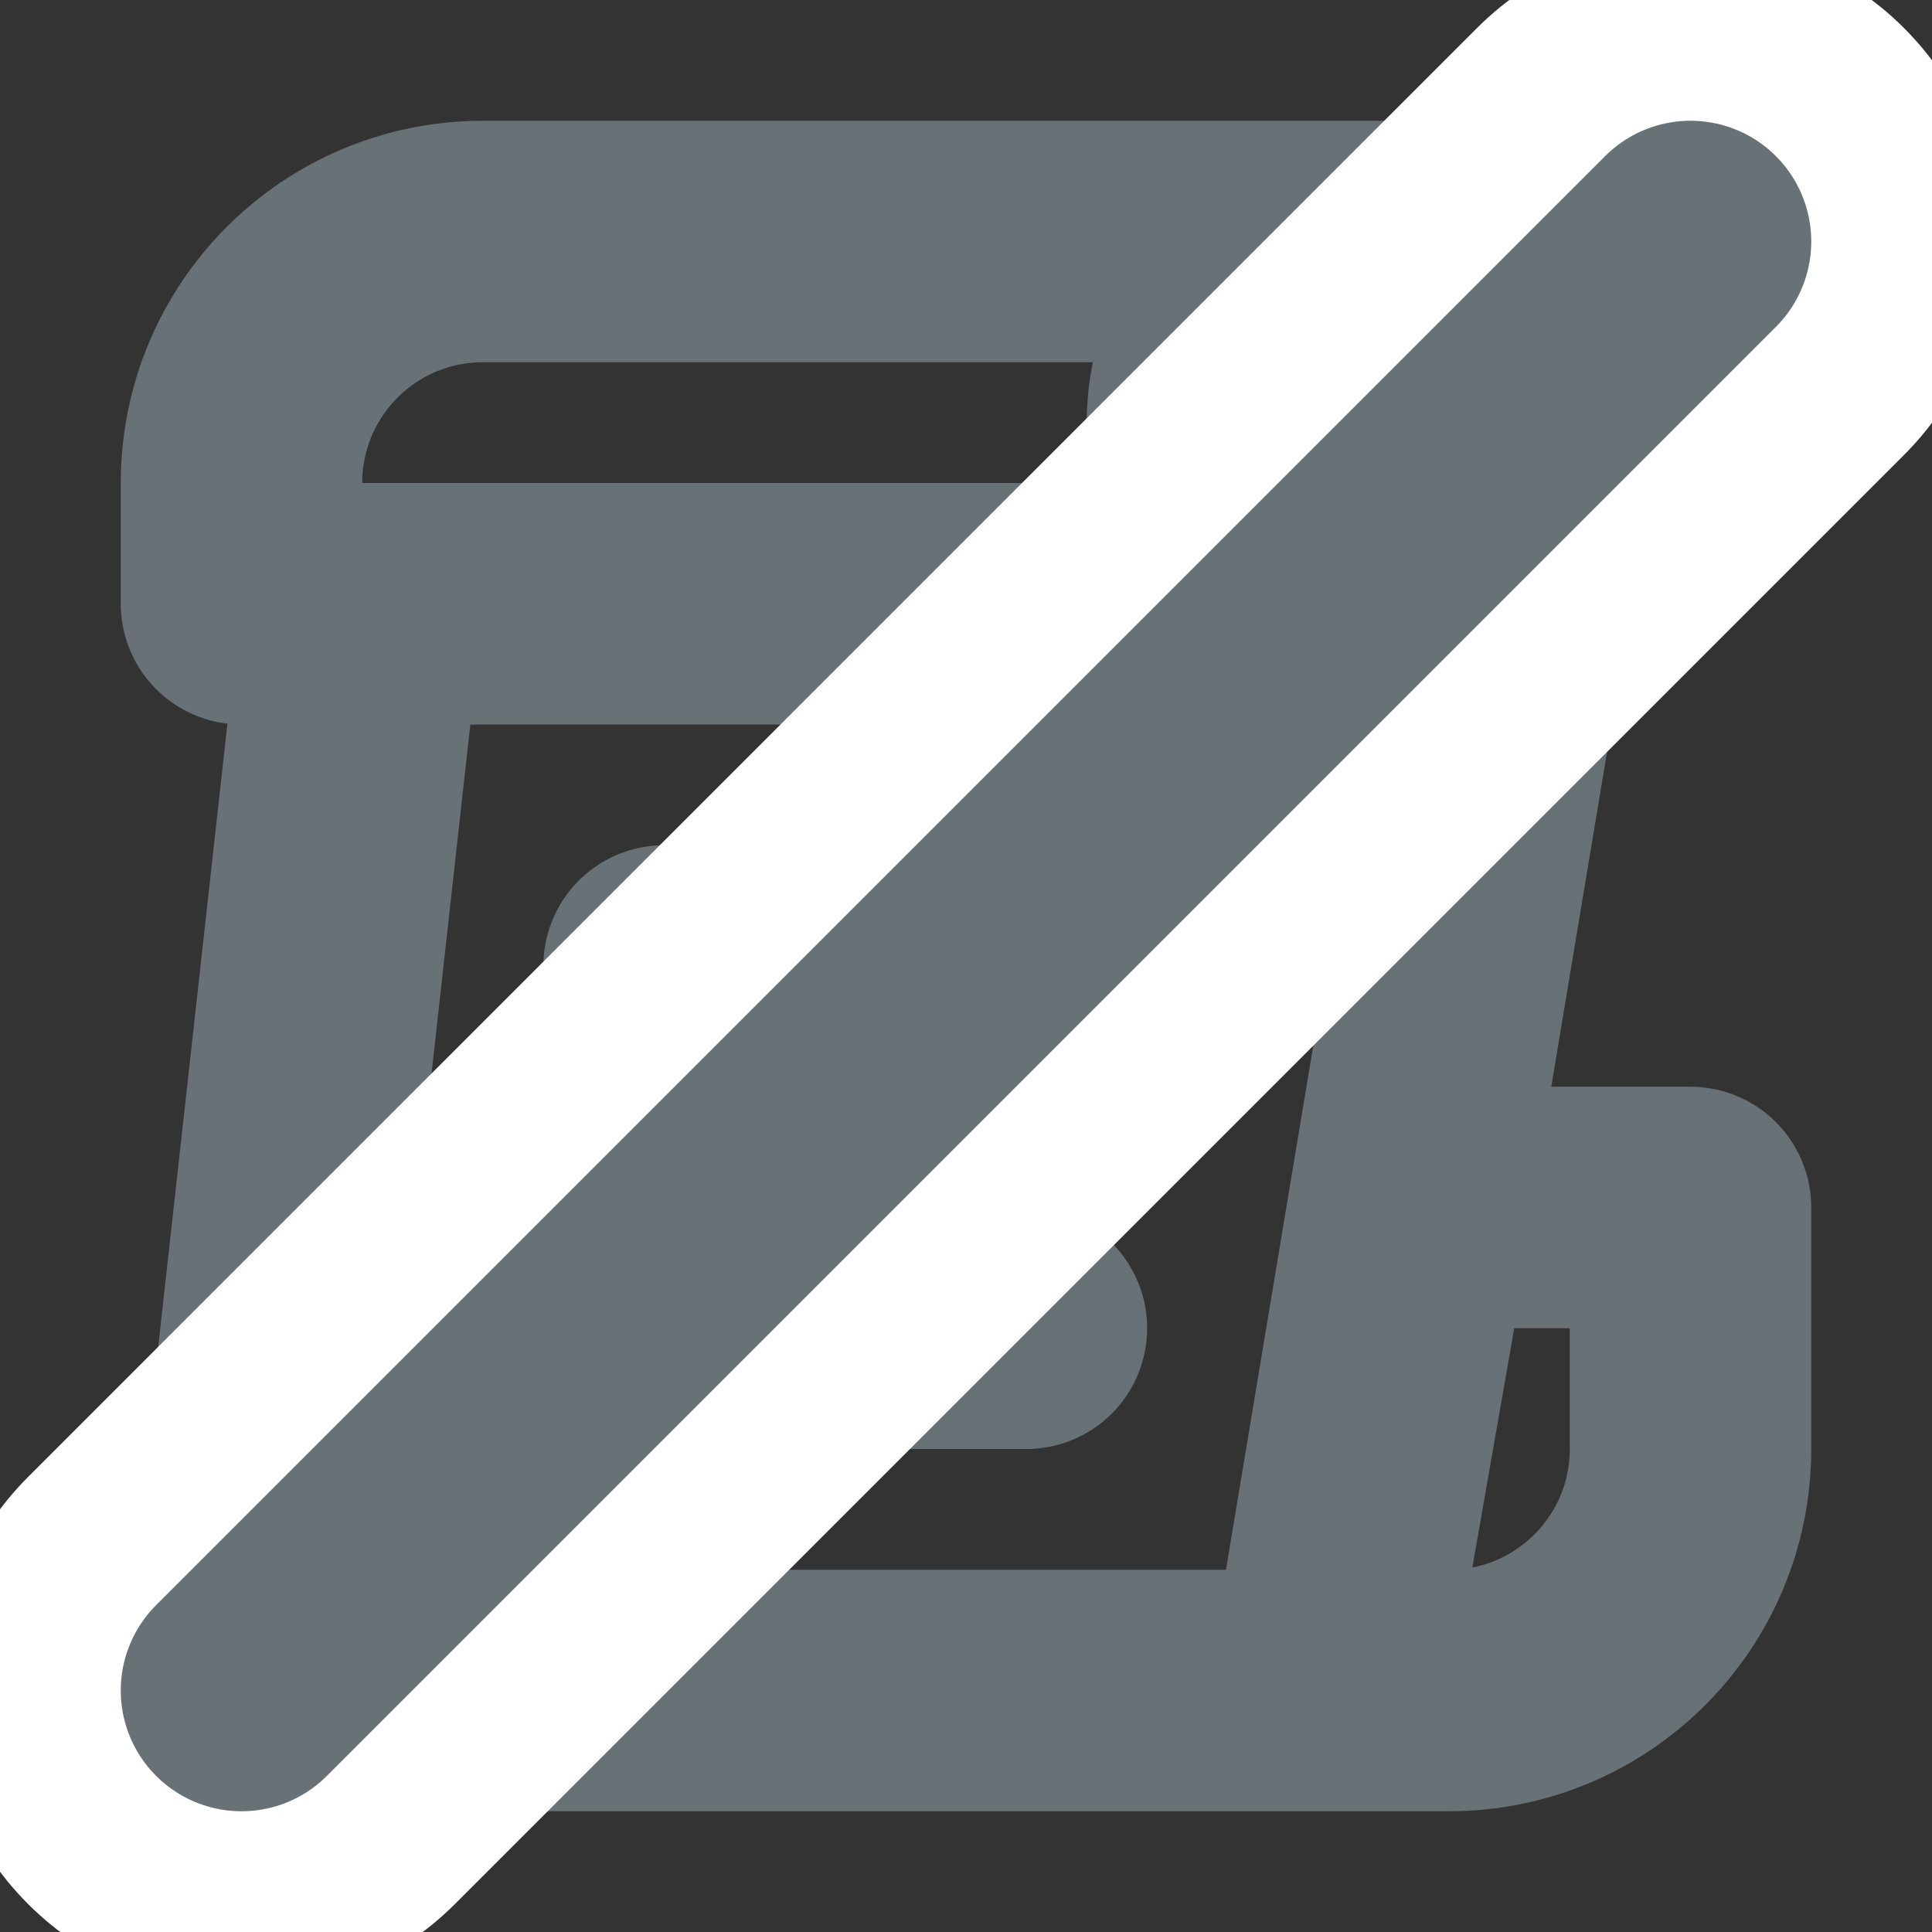 <svg xmlns="http://www.w3.org/2000/svg" width="16" height="16" viewBox="0 0 16 16">
  <rect x="0" y="0" width="16" height="16" fill="#333333" stroke="none"/>
  <g fill="none" fill-rule="evenodd" transform="translate(-1 -1)">
    <rect width="16" height="16" x="1" y="1"/>
    <path stroke="#687176" stroke-linecap="round" stroke-linejoin="round" stroke-width="2" d="M11,6 L11,4.5 C11,3.672 11.672,3 12.5,3 C13.202,3 13.771,3.569 13.771,4.271 C13.771,4.341 13.765,4.411 13.753,4.48 L12,15 L5.235,15 C4.13,15 3.235,14.105 3.235,13 C3.235,12.926 3.239,12.852 3.247,12.779 L4,6 L11,6 Z M5,3 L12.5,3 C11.672,3 11,3.672 11,4.5 L11,6 L3,6 L3,5 C3,3.895 3.895,3 5,3 Z M12.7,11 L15,11 L15,13 C15,14.105 14.105,15 13,15 L12,15 L12.7,11 Z"/>
    <path stroke="#687176" stroke-linecap="round" stroke-linejoin="round" stroke-width="2" d="M6.5,9 L10,9 M8,12 L9.5,12"/>
    <path fill="#FFF" fill-rule="nonzero" d="M16.768,4.768 C17.744,3.791 17.744,2.209 16.768,1.232 C15.791,0.256 14.209,0.256 13.232,1.232 L1.232,13.232 C0.256,14.209 0.256,15.791 1.232,16.768 C2.209,17.744 3.791,17.744 4.768,16.768 L16.768,4.768 Z"/>
    <path stroke="#687176" stroke-linecap="round" stroke-linejoin="round" stroke-width="2" d="M3,15 L15,3"/>
  </g>
</svg>
